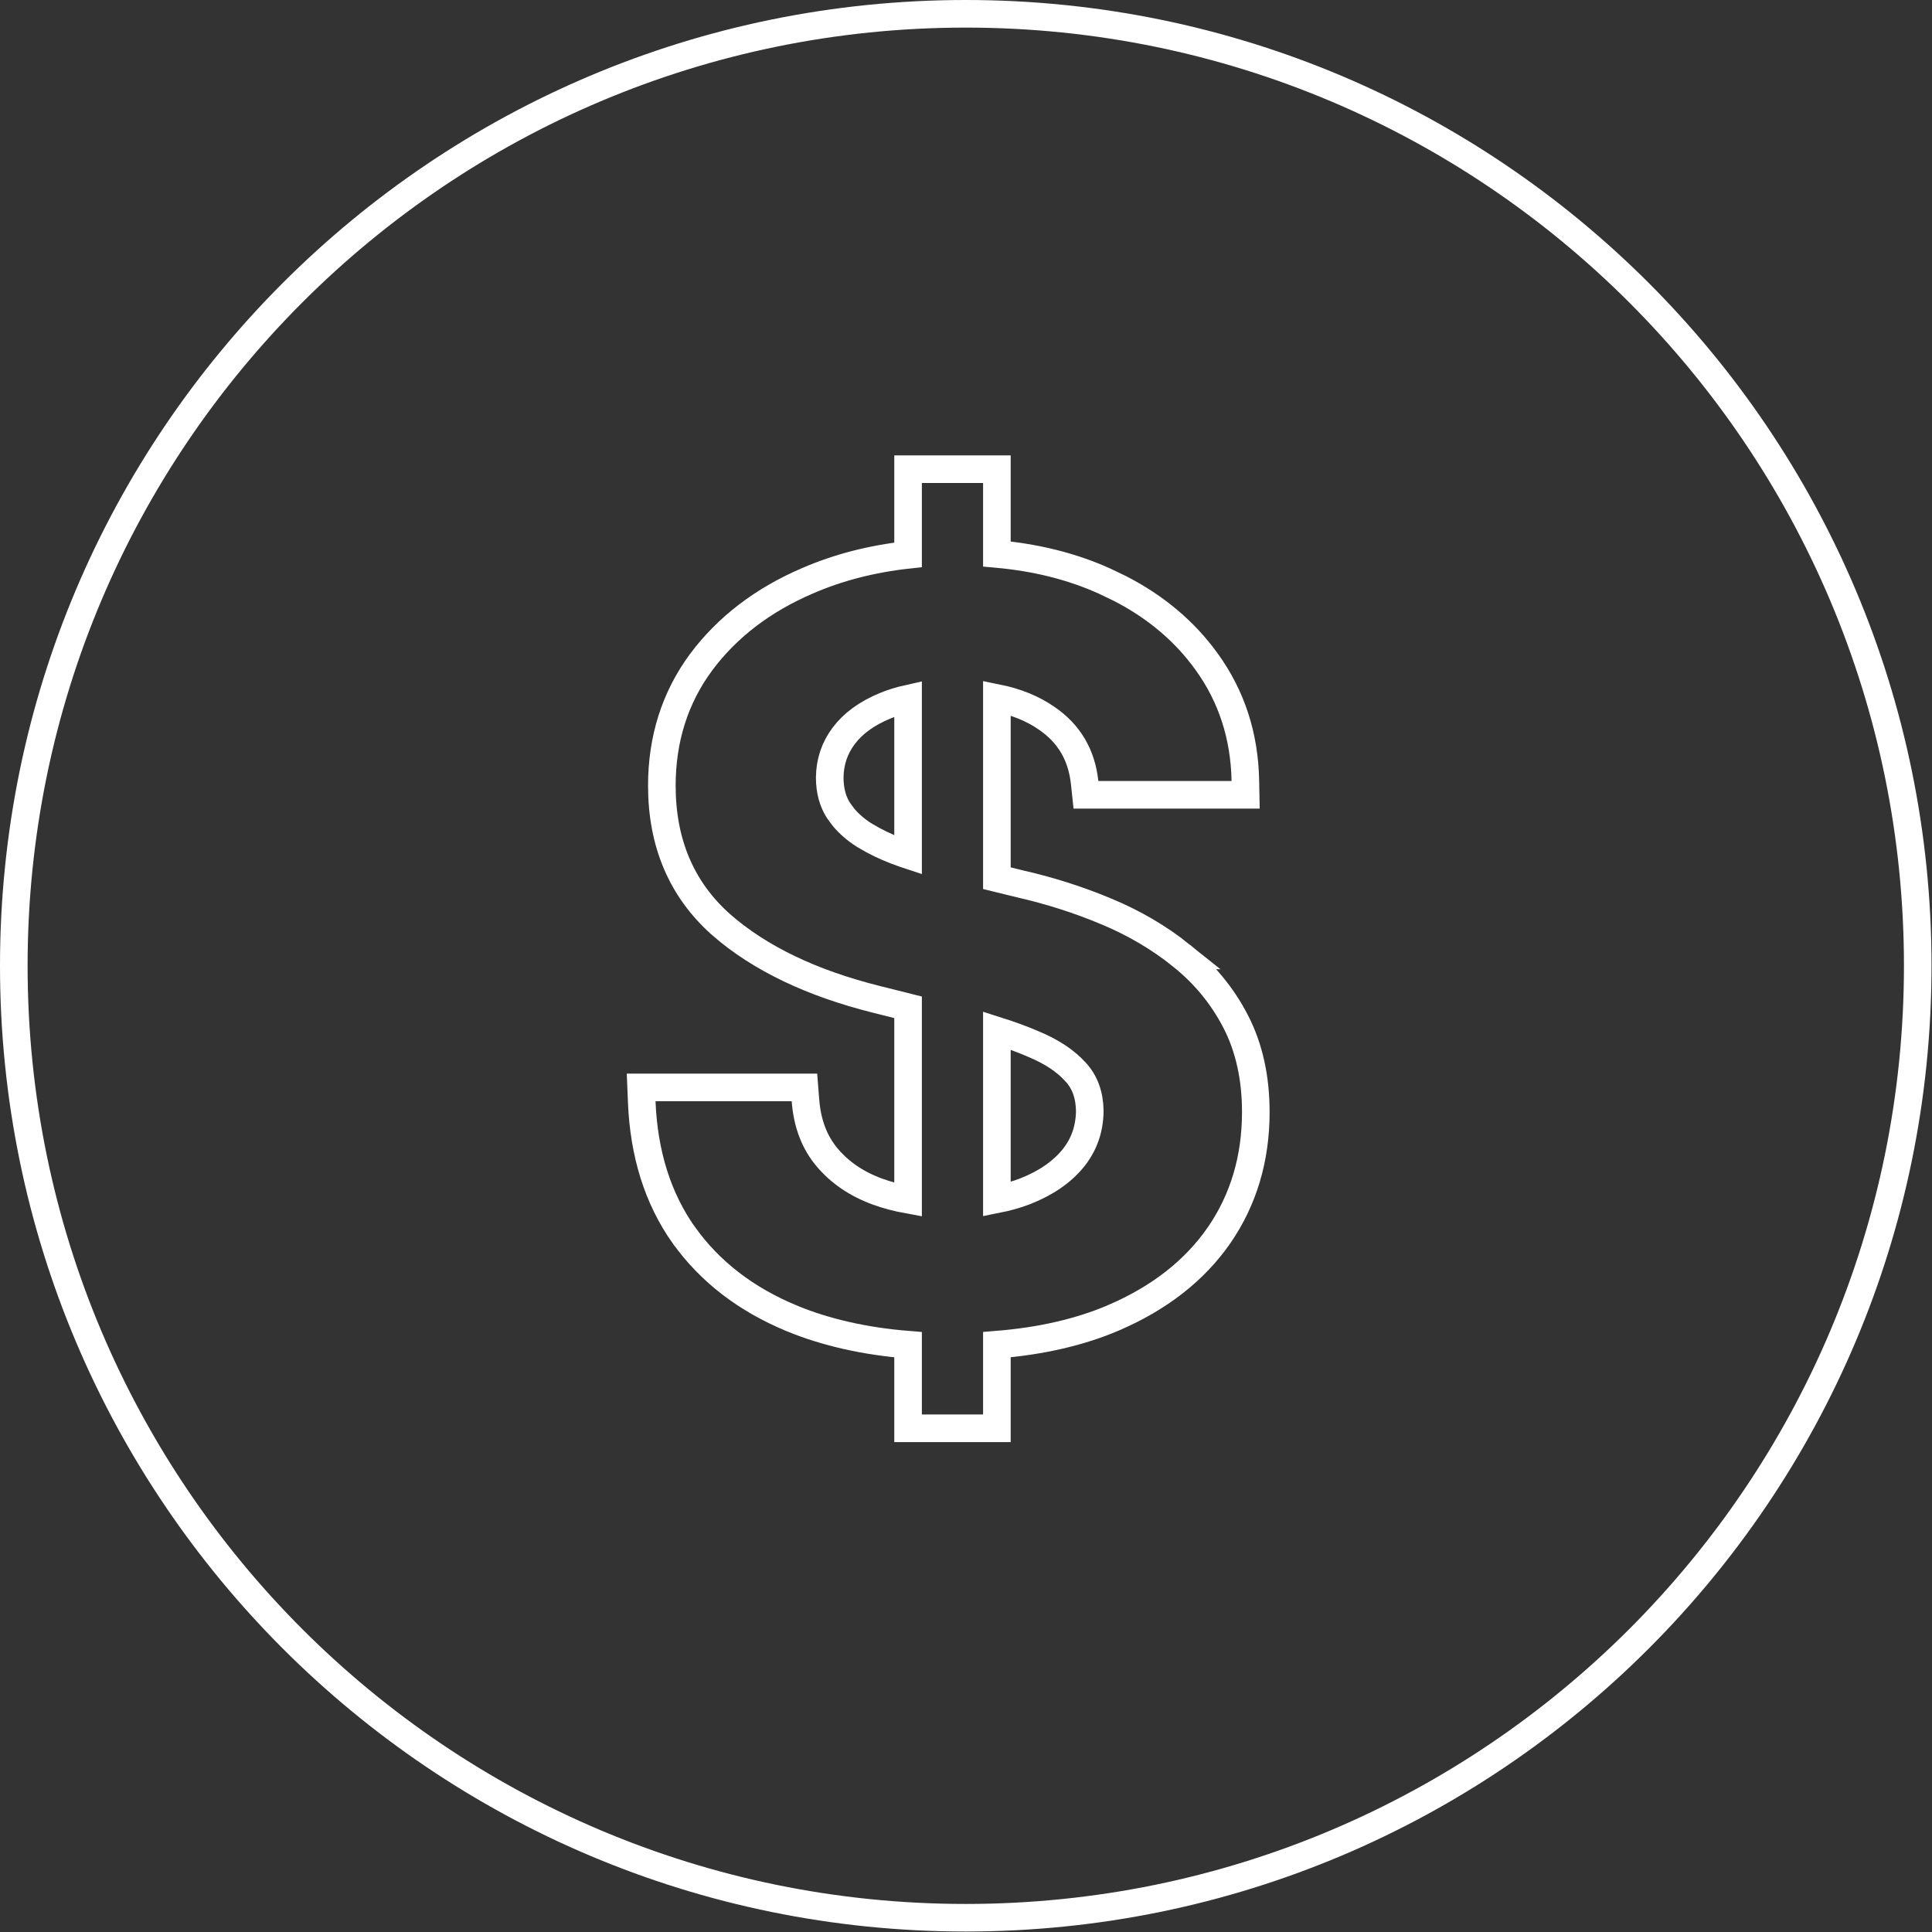 <svg width="56" height="56" viewBox="0 0 56 56" fill="none" xmlns="http://www.w3.org/2000/svg">
<rect x="0" y="0" width="56" height="56" fill="#333333" stroke="none"/>
<path d="M27.993 0C43.453 0 55.986 12.533 55.986 27.993C55.986 43.453 43.453 55.986 27.993 55.986C12.533 55.986 0 43.453 0 27.993C4.63896e-05 12.533 12.533 4.63868e-05 27.993 0ZM27.993 0.8C12.975 0.8 0.8 12.975 0.8 27.993C0.8 43.012 12.975 55.187 27.993 55.187C43.012 55.187 55.187 43.012 55.187 27.993C55.187 12.975 43.012 0.8 27.993 0.8Z" fill="white"/>
<path d="M28.895 13.6V16.057C30.038 16.16 31.077 16.42 32.01 16.841L32.465 17.059C33.499 17.591 34.338 18.296 34.972 19.176C35.7 20.181 36.074 21.337 36.097 22.631L36.105 23.038H31.477L31.439 22.682C31.35 21.874 30.986 21.262 30.335 20.816L30.333 20.815C29.937 20.541 29.459 20.345 28.895 20.231V25.455L29.585 25.624H29.584C30.439 25.819 31.263 26.082 32.054 26.413H32.055C32.866 26.75 33.595 27.177 34.239 27.694H34.238C34.901 28.221 35.428 28.858 35.815 29.605C36.209 30.367 36.4 31.248 36.4 32.235C36.4 33.575 36.048 34.77 35.335 35.806L35.334 35.807C34.621 36.834 33.598 37.627 32.287 38.192L32.286 38.193C31.3 38.616 30.167 38.873 28.895 38.976V41.4H26.321V38.977C25.078 38.877 23.955 38.626 22.958 38.217L22.957 38.216C21.634 37.67 20.583 36.867 19.821 35.801L19.819 35.8C19.061 34.728 18.661 33.433 18.601 31.936L18.584 31.52H23.317L23.346 31.889C23.398 32.571 23.611 33.114 23.968 33.54C24.336 33.98 24.82 34.314 25.43 34.538C25.71 34.64 26.008 34.718 26.321 34.775V29.197L25.392 28.964C23.526 28.496 22.02 27.78 20.899 26.799L20.898 26.797C19.75 25.778 19.184 24.424 19.184 22.775C19.184 21.424 19.561 20.224 20.322 19.194L20.323 19.192C21.084 18.174 22.112 17.391 23.395 16.839C24.293 16.448 25.269 16.198 26.321 16.082V13.6H28.895ZM28.895 34.762C29.188 34.704 29.461 34.628 29.714 34.53C30.325 34.29 30.782 33.968 31.105 33.574C31.418 33.186 31.58 32.736 31.588 32.209C31.582 31.73 31.441 31.363 31.184 31.08L31.181 31.078C30.9 30.762 30.491 30.483 29.933 30.254L29.927 30.251C29.614 30.117 29.27 29.992 28.895 29.873V34.762ZM26.321 20.251C26.084 20.304 25.864 20.372 25.662 20.455C25.115 20.68 24.721 20.975 24.456 21.328C24.191 21.68 24.056 22.079 24.05 22.538C24.051 22.919 24.139 23.229 24.299 23.484L24.447 23.686C24.608 23.879 24.808 24.053 25.049 24.206L25.311 24.356C25.582 24.501 25.876 24.629 26.192 24.738C26.235 24.753 26.279 24.766 26.321 24.78V20.251Z" stroke="white" stroke-width="0.8"/>
</svg>
